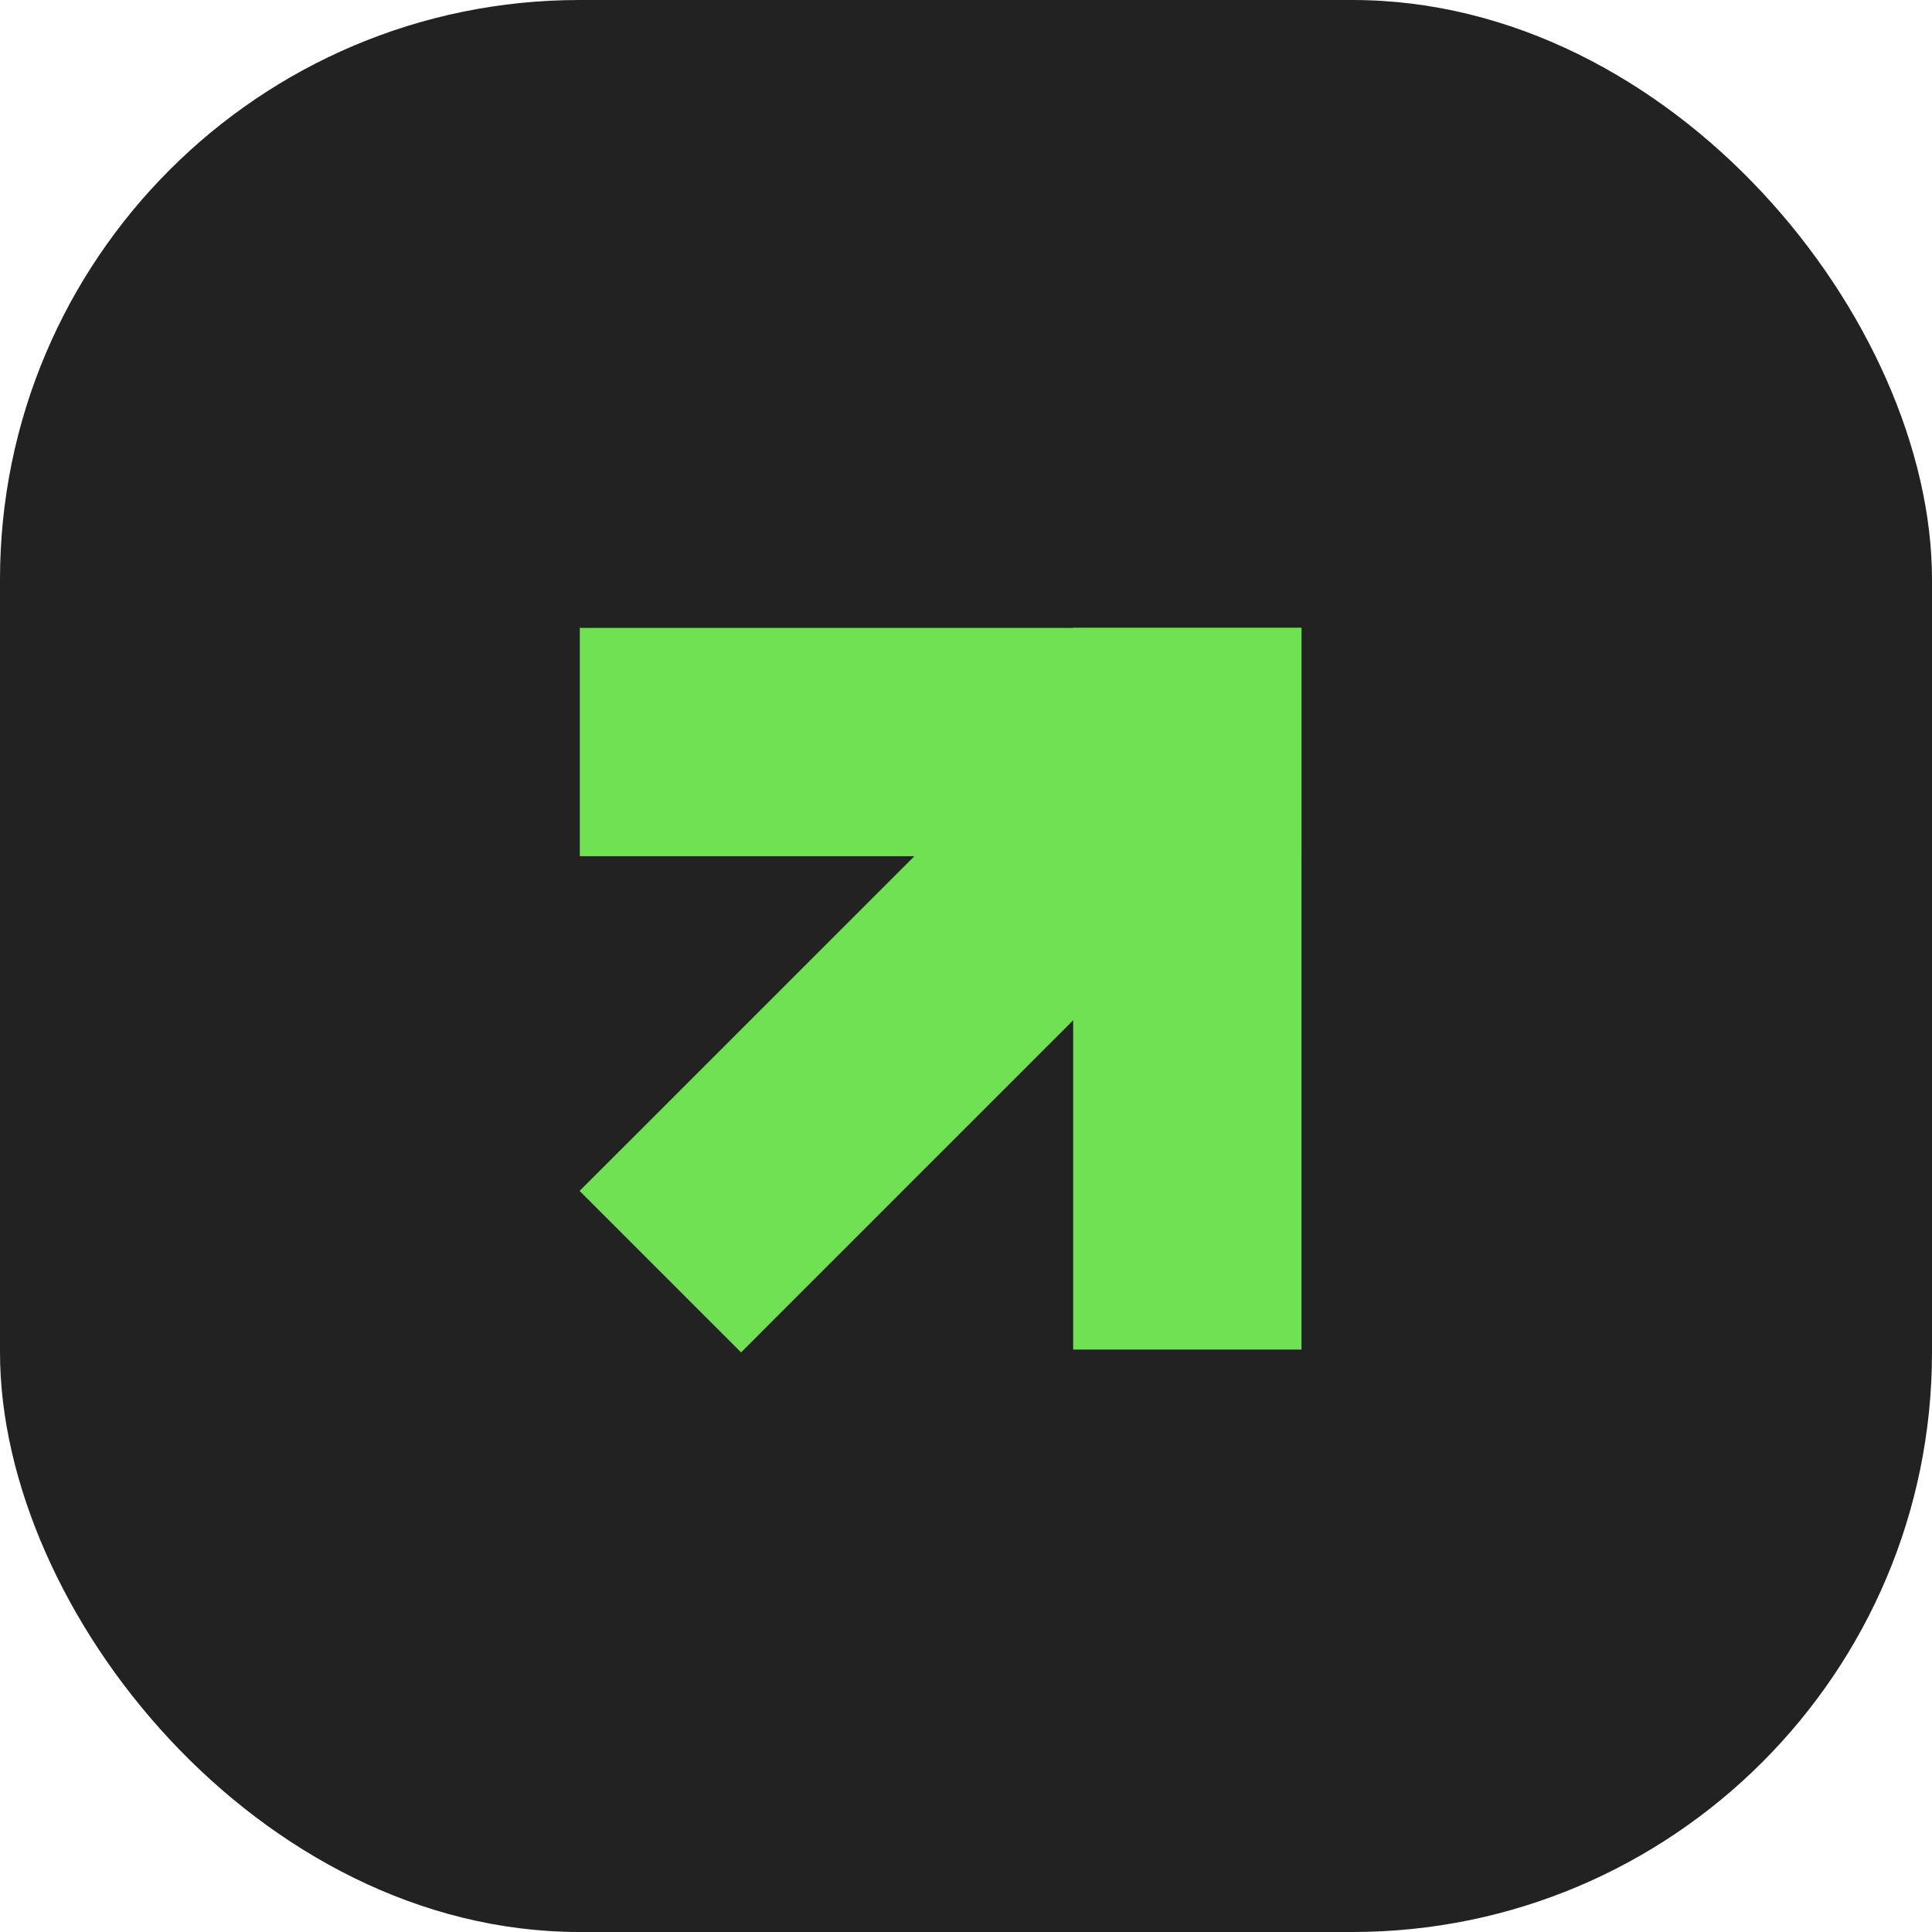 <svg width="40" height="40" viewBox="0 0 40 40" fill="none" xmlns="http://www.w3.org/2000/svg">
<rect width="40" height="40" rx="12" fill="#222222"/>
<path d="M21.006 15.652L12 24.657L15.343 28L24.348 18.994L21.006 15.652Z" fill="#6FE153"/>
<path d="M26.946 13H22.219V27.941H26.946V13Z" fill="#6FE153"/>
<path d="M26.945 13H12.004V17.727H26.945V13Z" fill="#6FE153"/>
</svg>
